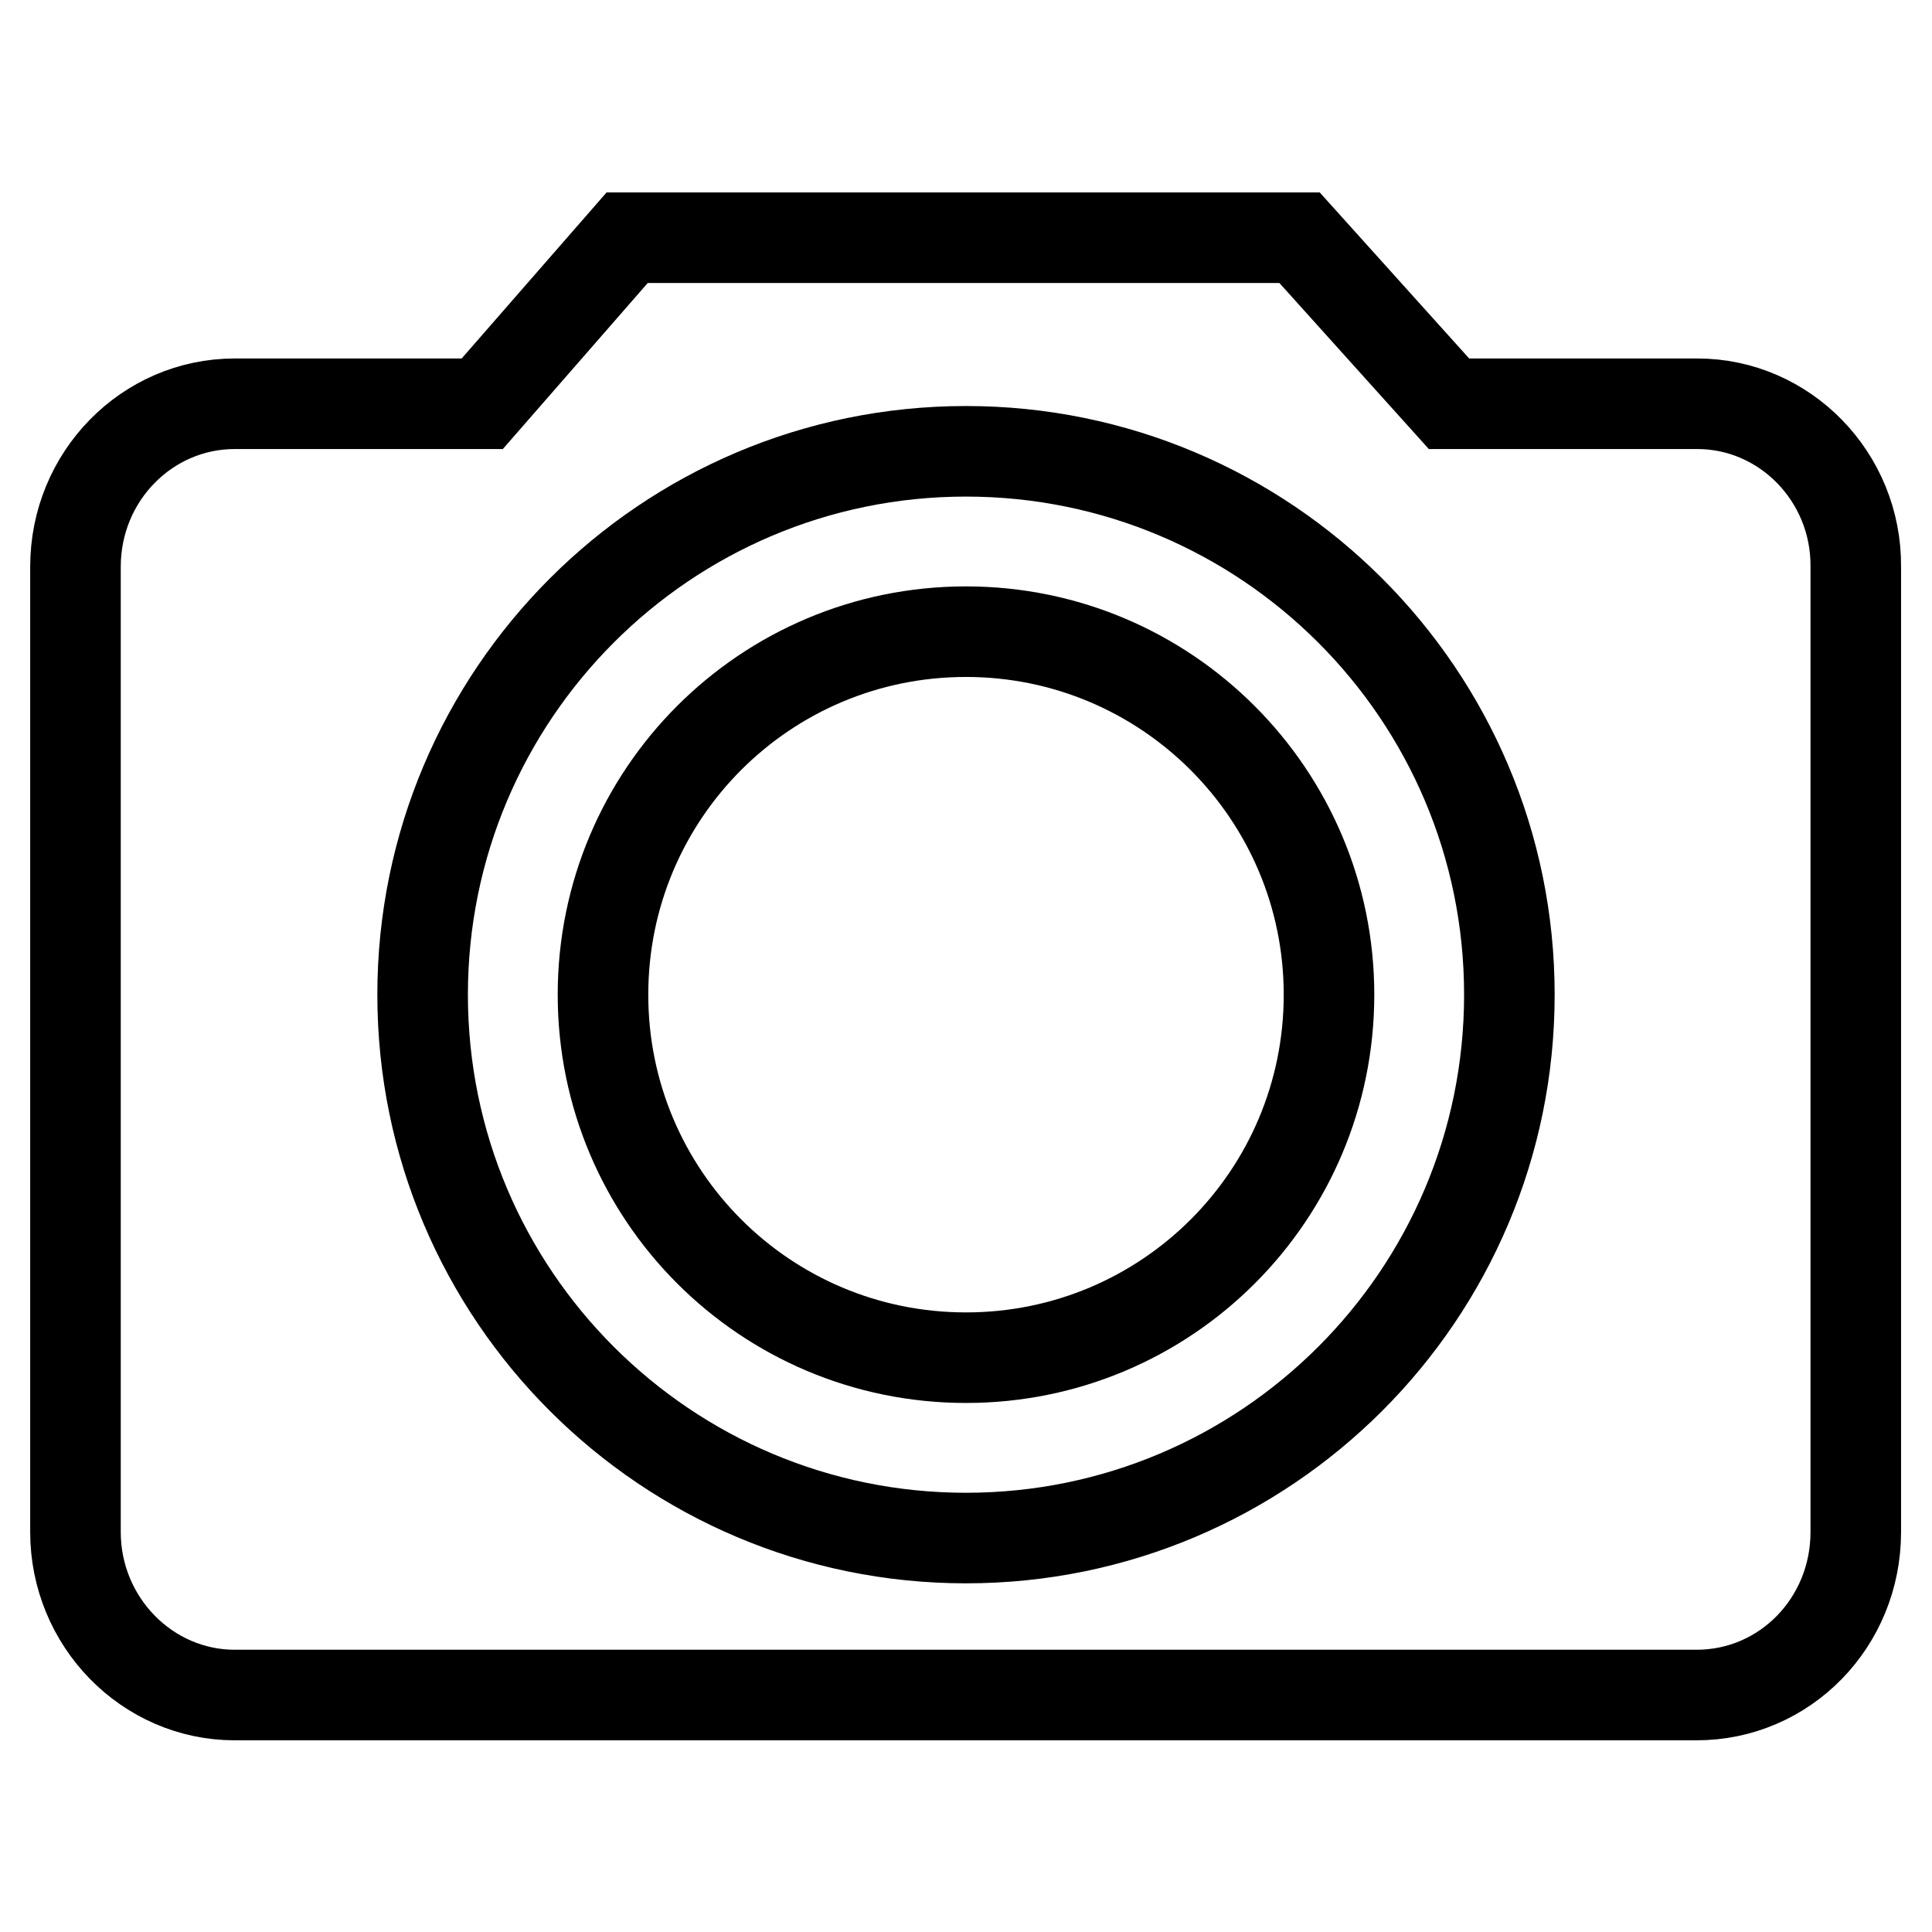 <?xml version="1.0" encoding="utf-8"?>
<!-- Svg Vector Icons : http://www.onlinewebfonts.com/icon -->
<!DOCTYPE svg PUBLIC "-//W3C//DTD SVG 1.1//EN" "http://www.w3.org/Graphics/SVG/1.1/DTD/svg11.dtd">
<svg version="1.1" xmlns="http://www.w3.org/2000/svg" xmlns:xlink="http://www.w3.org/1999/xlink" x="0px" y="0px" viewBox="0 0 256 256" enable-background="new 0 0 256 256" xml:space="preserve">
<g><g><path stroke-width="12" fill-opacity="0" stroke="#000000"  d="M128,83.7c-26.6,0-48.1,21.5-48.1,48.1s21.5,48.1,48.1,48.1c26.6,0,48.1-21.5,48.1-48.1C176.1,105.3,154.6,83.7,128,83.7z"/><path stroke-width="12" fill-opacity="0" stroke="#000000"  d="M224.9,53.5H192l-19.8-22H83.1l-19.2,22H31.1C19.5,53.5,10,63.1,10,75.1v127.9c0,11.9,9.5,21.6,21.1,21.6h193.7c11.7,0,21.1-9.6,21.1-21.6V75.1C246,63.2,236.5,53.5,224.9,53.5z M128,203.8c-39.7,0-72-32.2-72-72c0-39.7,32.2-72,72-72c39.7,0,72,32.2,72,72C200,171.6,167.7,203.8,128,203.8z"/></g></g>
</svg>